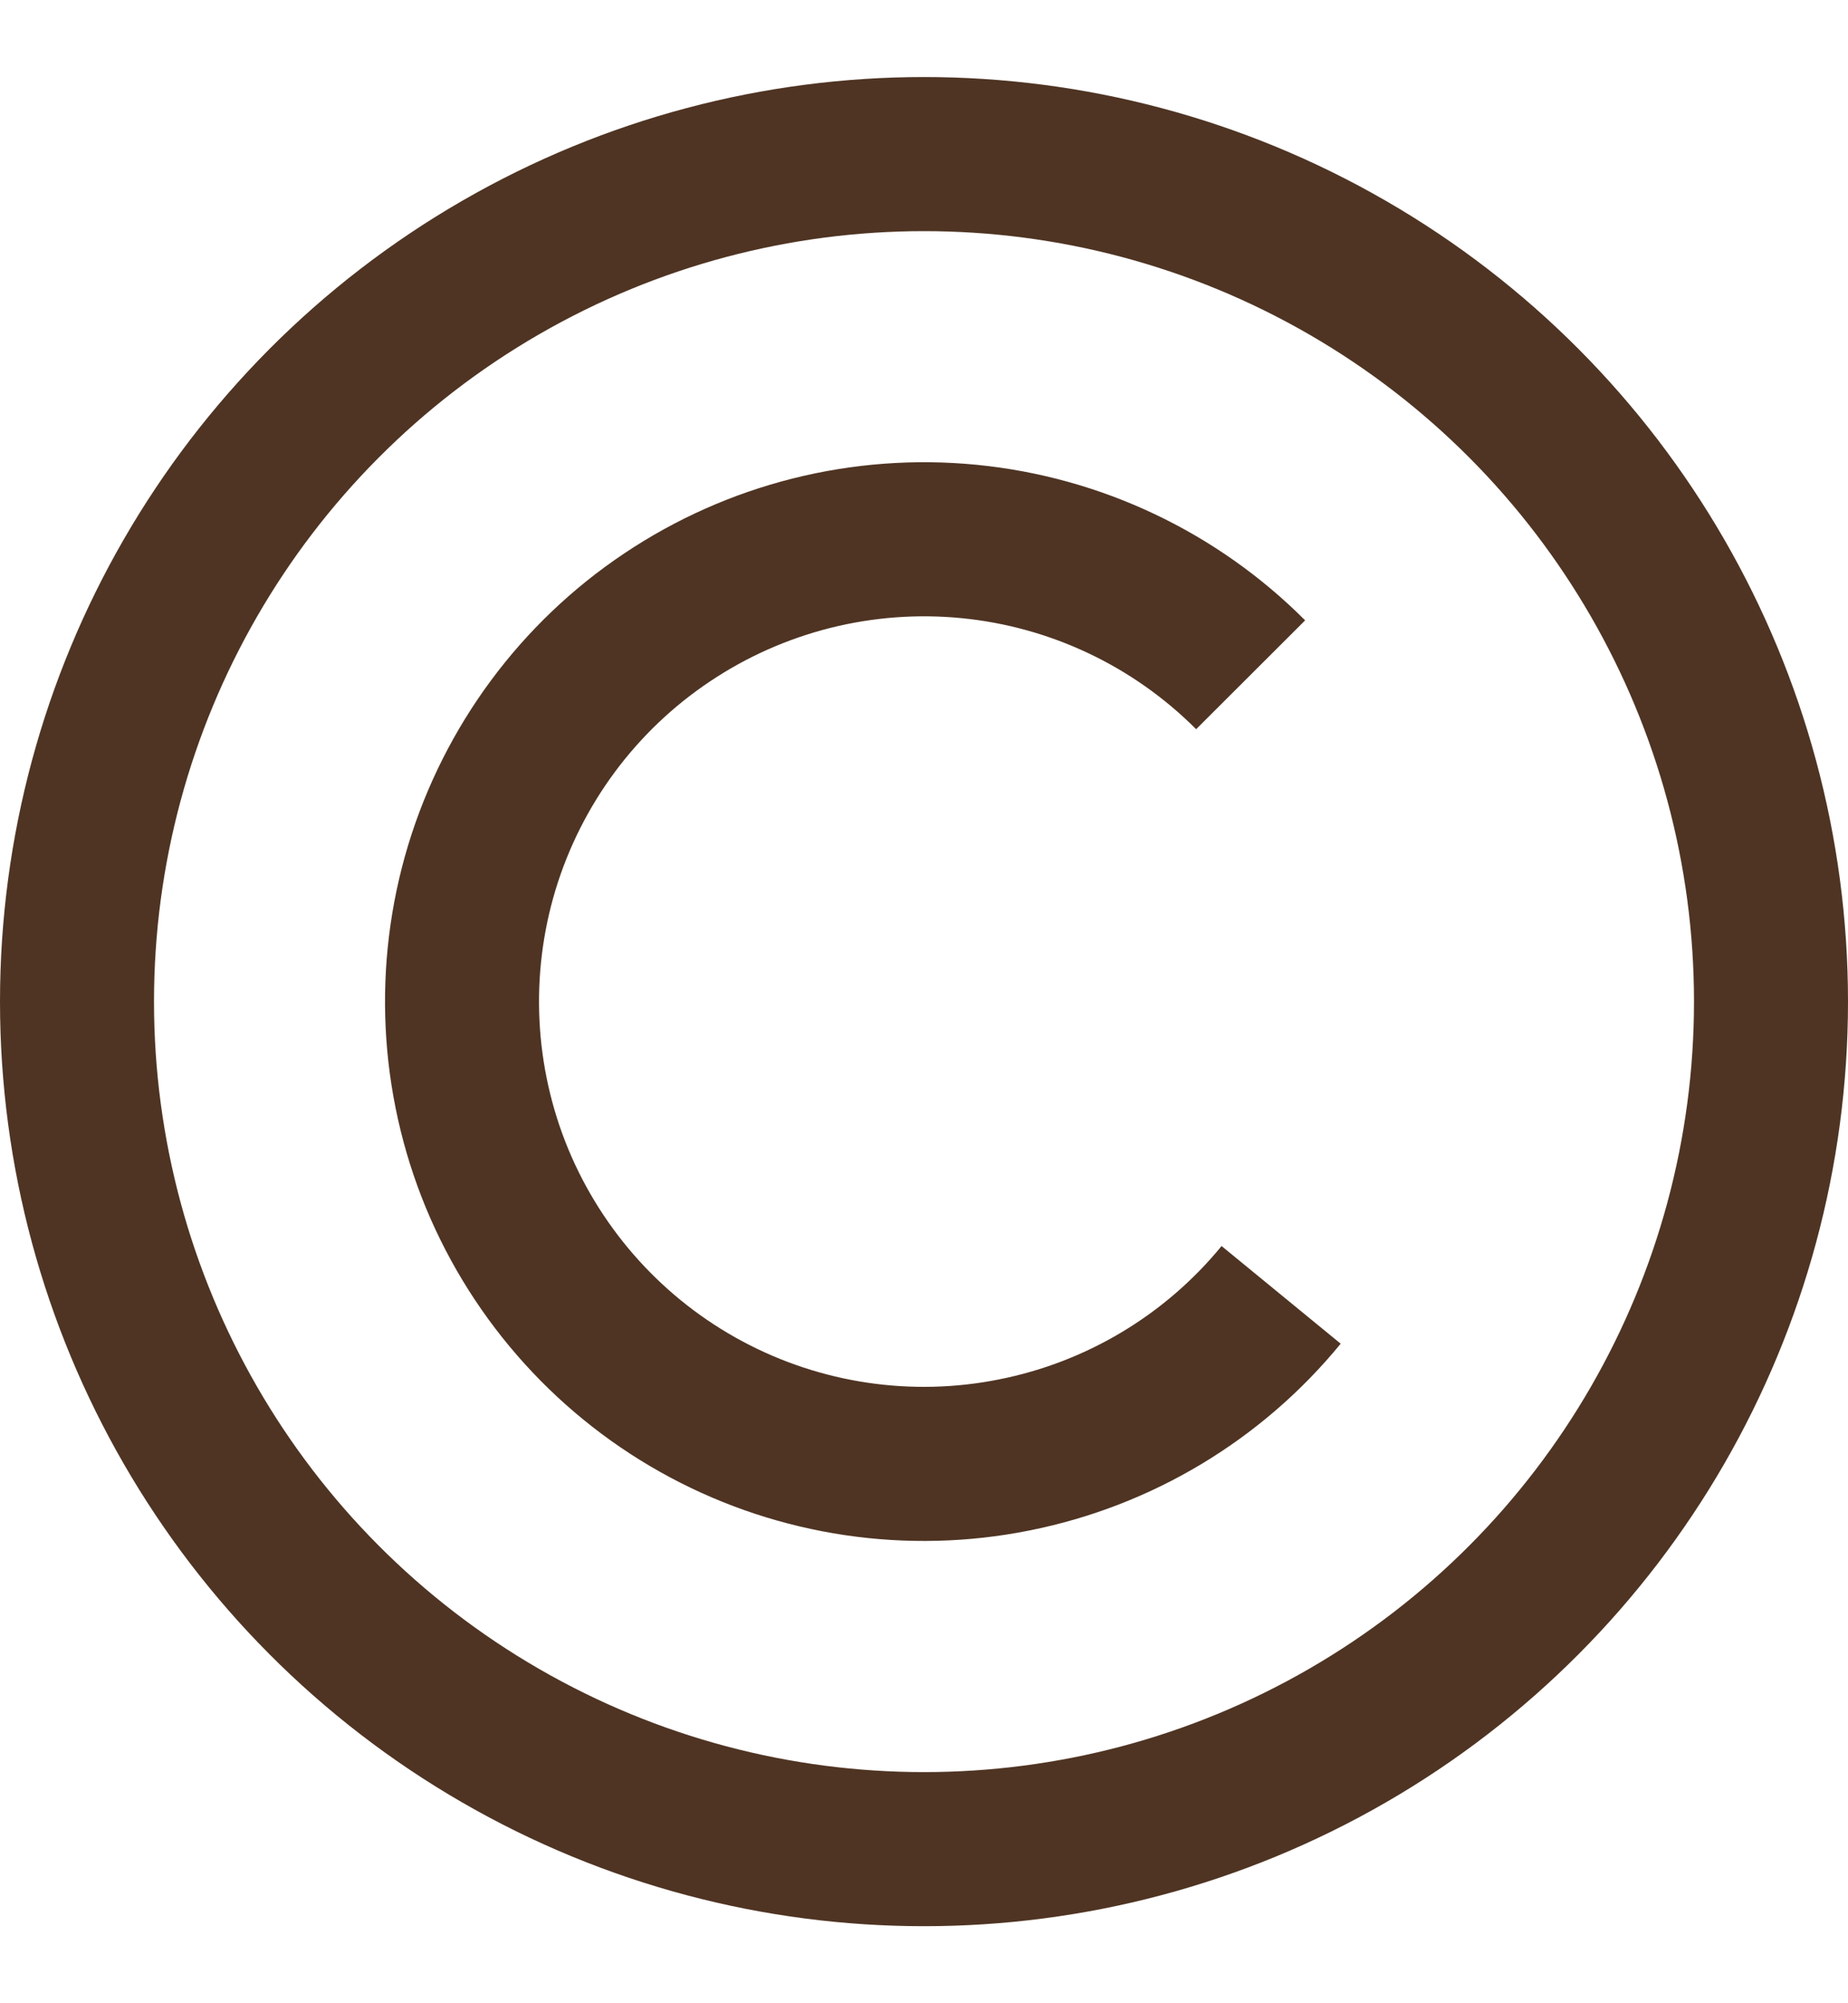 <?xml version="1.0" encoding="UTF-8"?> <svg xmlns="http://www.w3.org/2000/svg" width="12" height="13" viewBox="0 0 12 13" fill="none"> <circle cx="6" cy="6.5" r="5.5" stroke="#4F3423"></circle> <path d="M8.319 8.403C7.879 8.94 7.266 9.307 6.585 9.442C5.905 9.578 5.198 9.473 4.586 9.146C3.974 8.819 3.494 8.289 3.228 7.648C2.963 7.007 2.928 6.293 3.129 5.629C3.331 4.965 3.756 4.391 4.333 4.006C4.91 3.62 5.603 3.446 6.294 3.514C6.985 3.582 7.631 3.888 8.121 4.379" stroke="#4F3423"></path> </svg> 